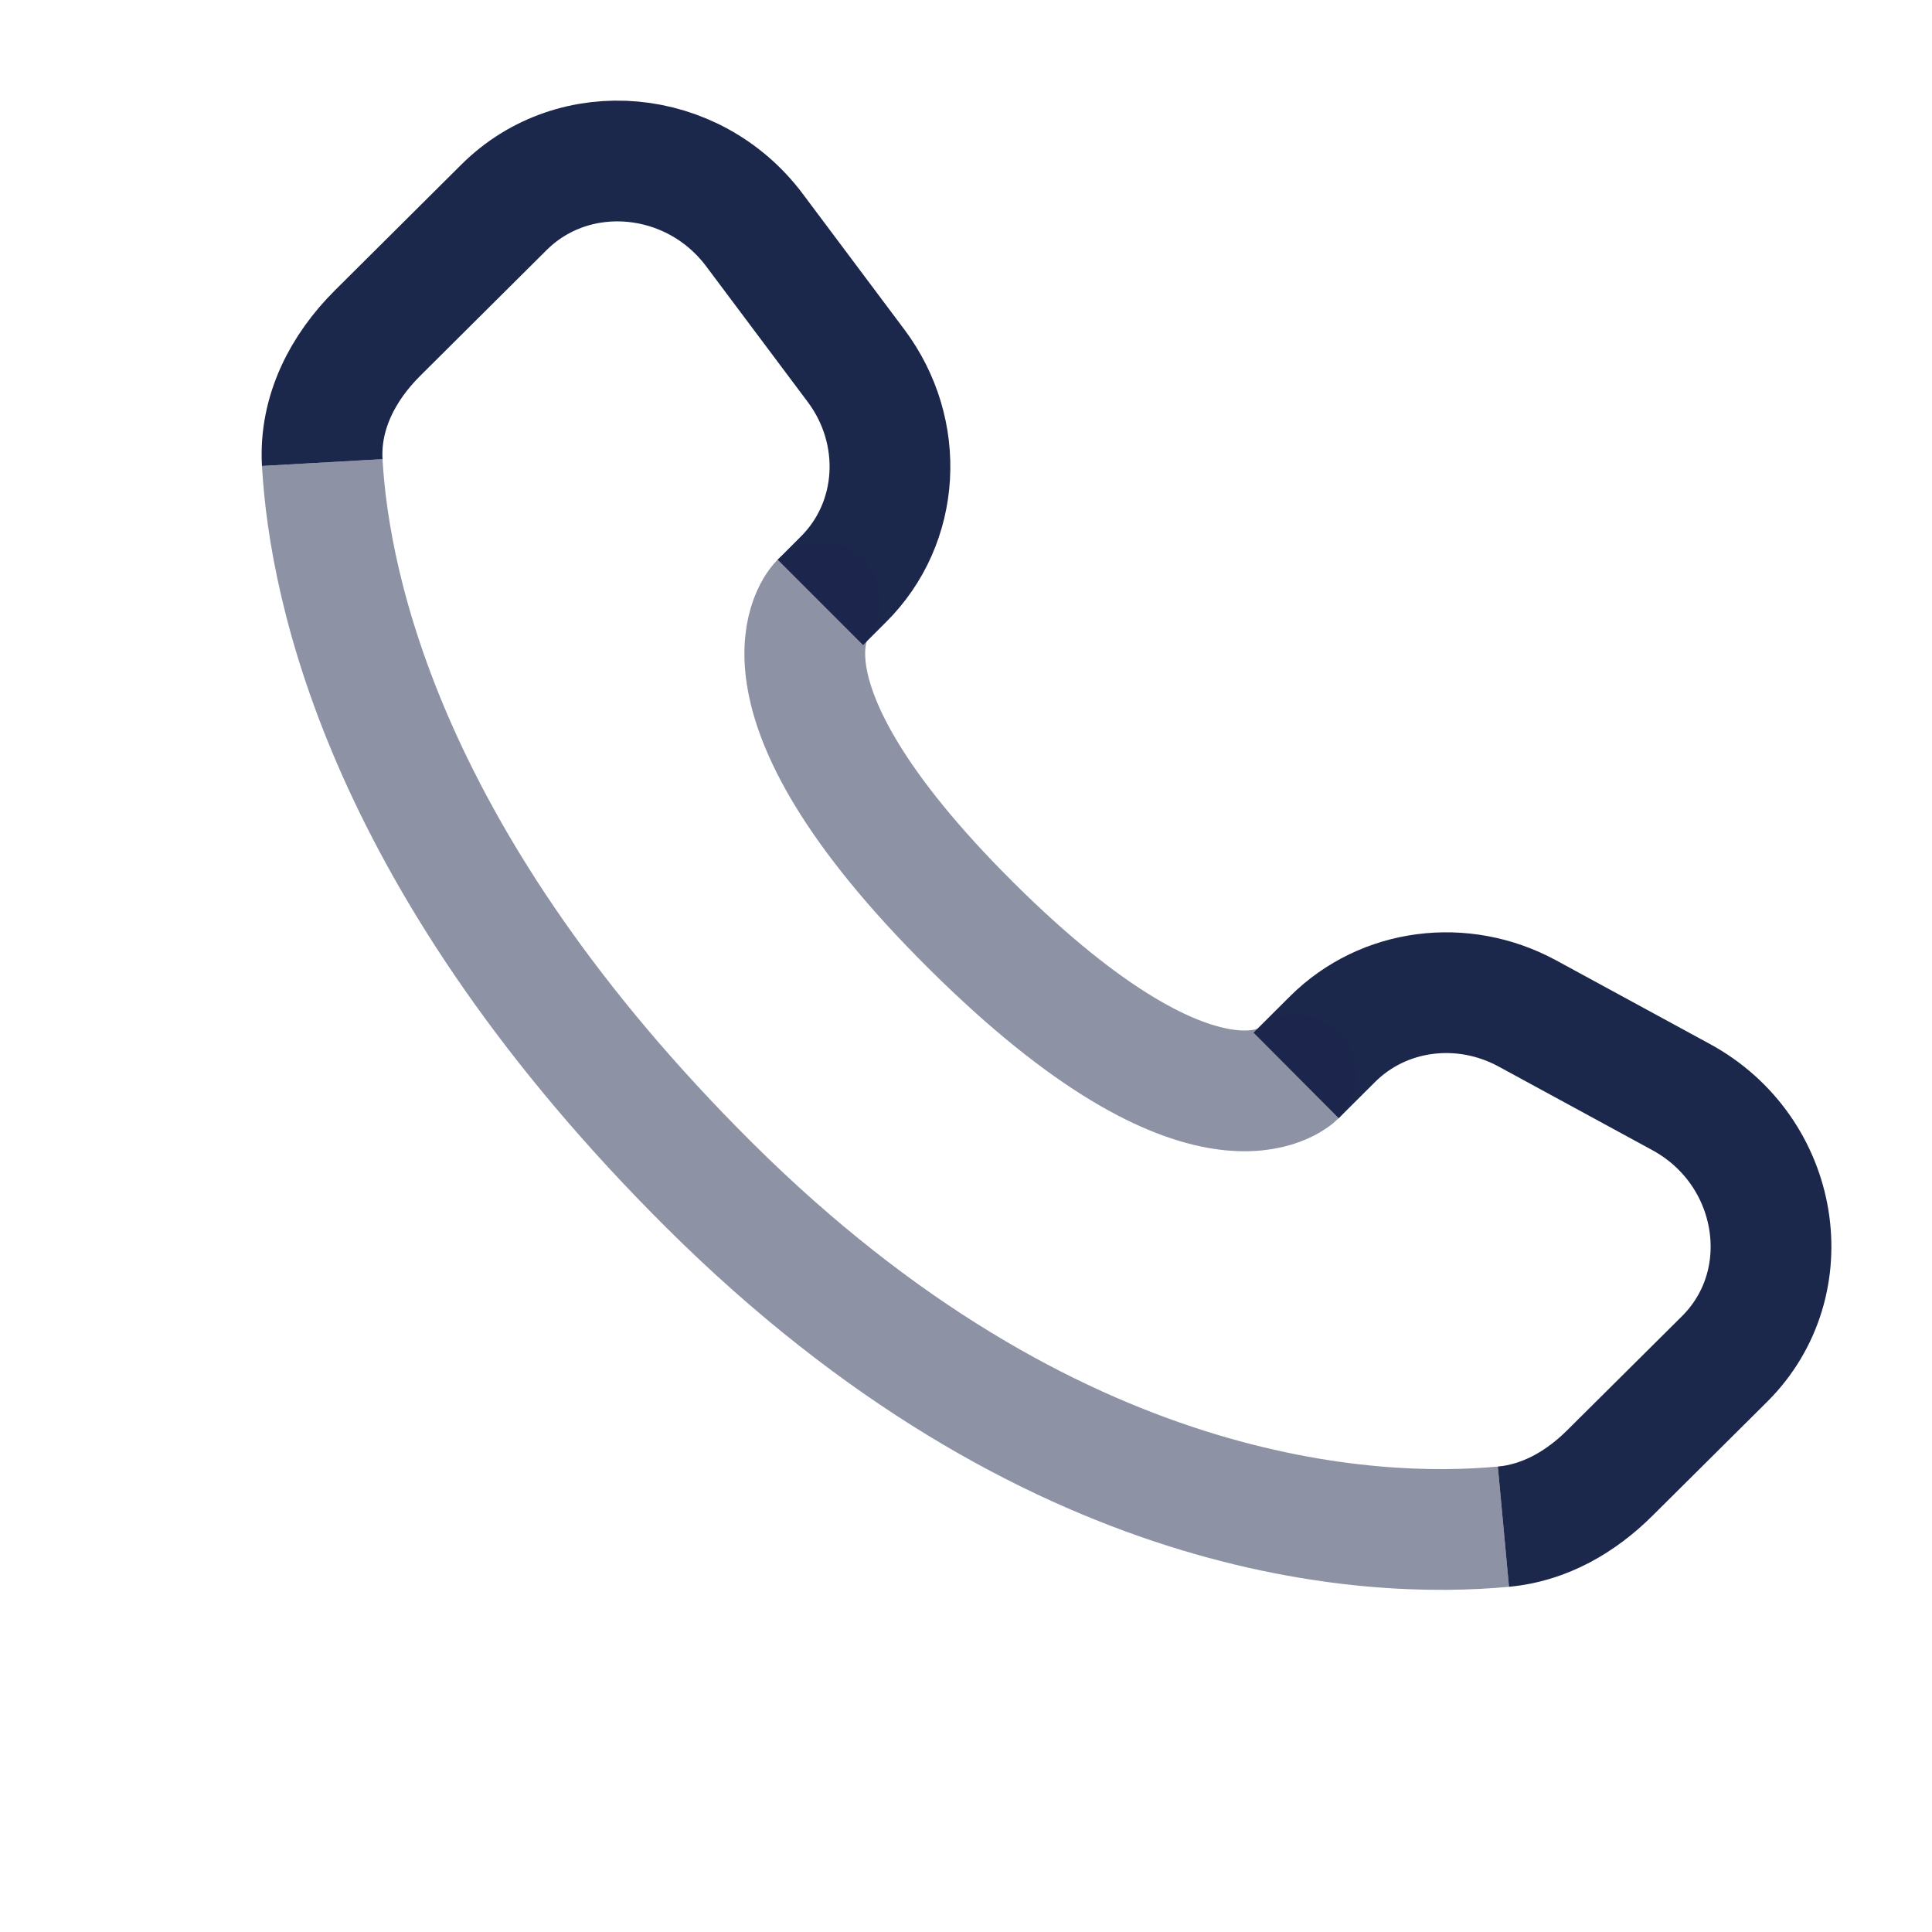 <?xml version="1.0" encoding="utf-8"?>
<svg width="800px" height="800px" viewBox="0 0 24 24" fill="none" xmlns="http://www.w3.org/2000/svg">
<path d="M16.101 13.359L16.556 12.906C17.186 12.28 18.167 12.152 18.973 12.589L20.883 13.628C22.11 14.295 22.381 15.93 21.422 16.883L20.001 18.295C19.64 18.655 19.192 18.917 18.676 18.965M4.003 5.746C3.968 5.126 4.258 4.567 4.692 4.136L6.261 2.575C7.136 1.705 8.61 1.84 9.373 2.859L10.634 4.543C11.251 5.367 11.184 6.495 10.477 7.197L10.191 7.483" stroke="#1C274C" stroke-width="1.5"/>
<path opacity="0.5" d="M18.676 18.965C17.047 19.117 13.062 18.949 8.815 14.727C4.811 10.745 4.093 7.332 4.003 5.746" stroke="#1C274C" stroke-width="1.5"/>
<path opacity="0.5" d="M16.101 13.359C16.101 13.359 15.018 14.435 12.063 11.497C9.108 8.559 10.191 7.482 10.191 7.482" stroke="#1C274C" stroke-width="1.5" stroke-linecap="round"/>
</svg>